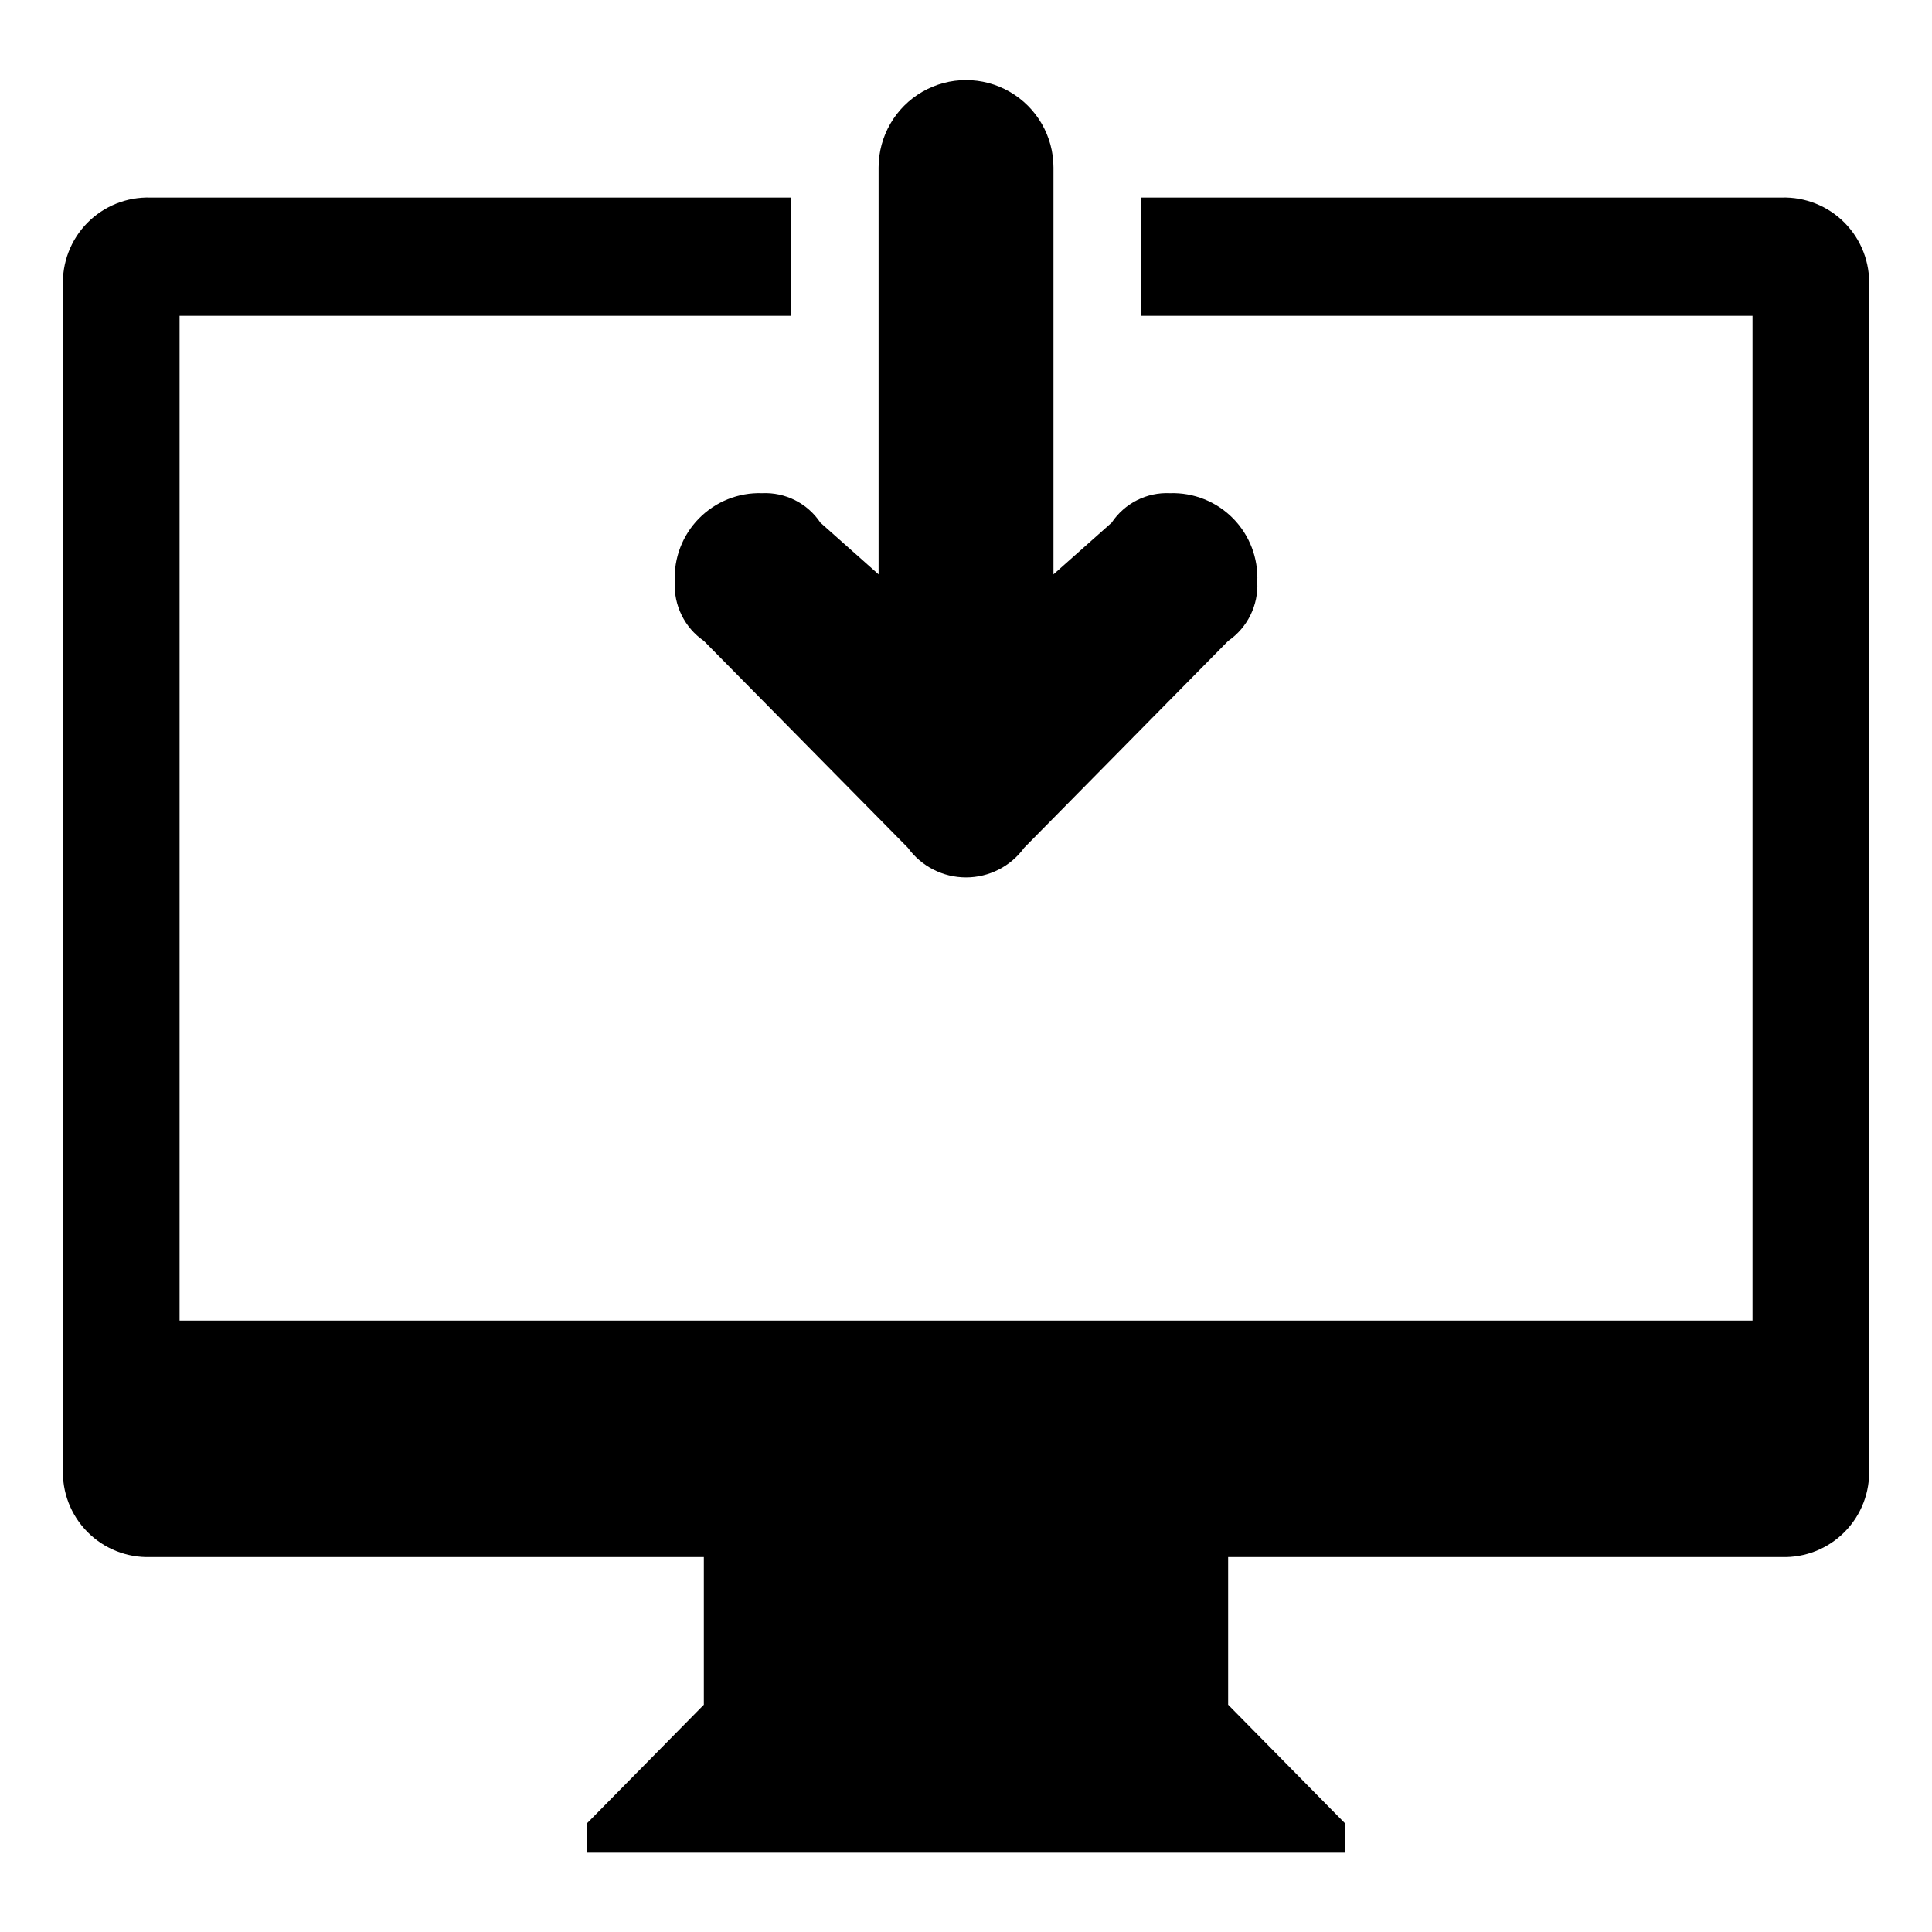 <?xml version="1.0" encoding="UTF-8"?>
<!-- Uploaded to: ICON Repo, www.svgrepo.com, Generator: ICON Repo Mixer Tools -->
<svg fill="#000000" width="800px" height="800px" version="1.1" viewBox="144 144 512 512" xmlns="http://www.w3.org/2000/svg">
 <path d="m616.13 556.63h-146.66v39.145l30.883 31.336v7.859l-200.71 0.004v-7.859l30.883-31.336v-39.148h-146.66c-6.258 0.203-12.32-2.215-16.719-6.672-4.398-4.457-6.738-10.551-6.457-16.805v-313.27c-0.281-6.262 2.059-12.355 6.453-16.82 4.398-4.465 10.461-6.894 16.723-6.707h169.84v31.336h-162.12v266.27h416.85v-266.27h-162.13v-31.336h169.84c6.266-0.188 12.324 2.242 16.723 6.707 4.398 4.465 6.734 10.559 6.453 16.82v313.27c0.285 6.254-2.055 12.348-6.457 16.805-4.398 4.457-10.461 6.875-16.719 6.672m-138.95-258.45c0.328 6.207-2.594 12.141-7.711 15.668l-54.059 54.812c-3.582 4.941-9.312 7.863-15.414 7.863s-11.836-2.922-15.418-7.863l-54.059-54.812c-5.117-3.527-8.035-9.461-7.707-15.668-0.301-6.254 2.027-12.344 6.422-16.805 4.391-4.457 10.445-6.879 16.703-6.676 6.168-0.293 12.039 2.672 15.465 7.812l15.418 13.703v-107.82c0-8.281 4.418-15.93 11.586-20.07 7.172-4.141 16.004-4.141 23.176 0 7.172 4.141 11.586 11.789 11.586 20.07v107.82l15.418-13.703c3.426-5.141 9.297-8.105 15.469-7.812 6.254-0.203 12.309 2.219 16.703 6.676 4.391 4.461 6.719 10.551 6.422 16.805" fill-rule="evenodd"/>
</svg>